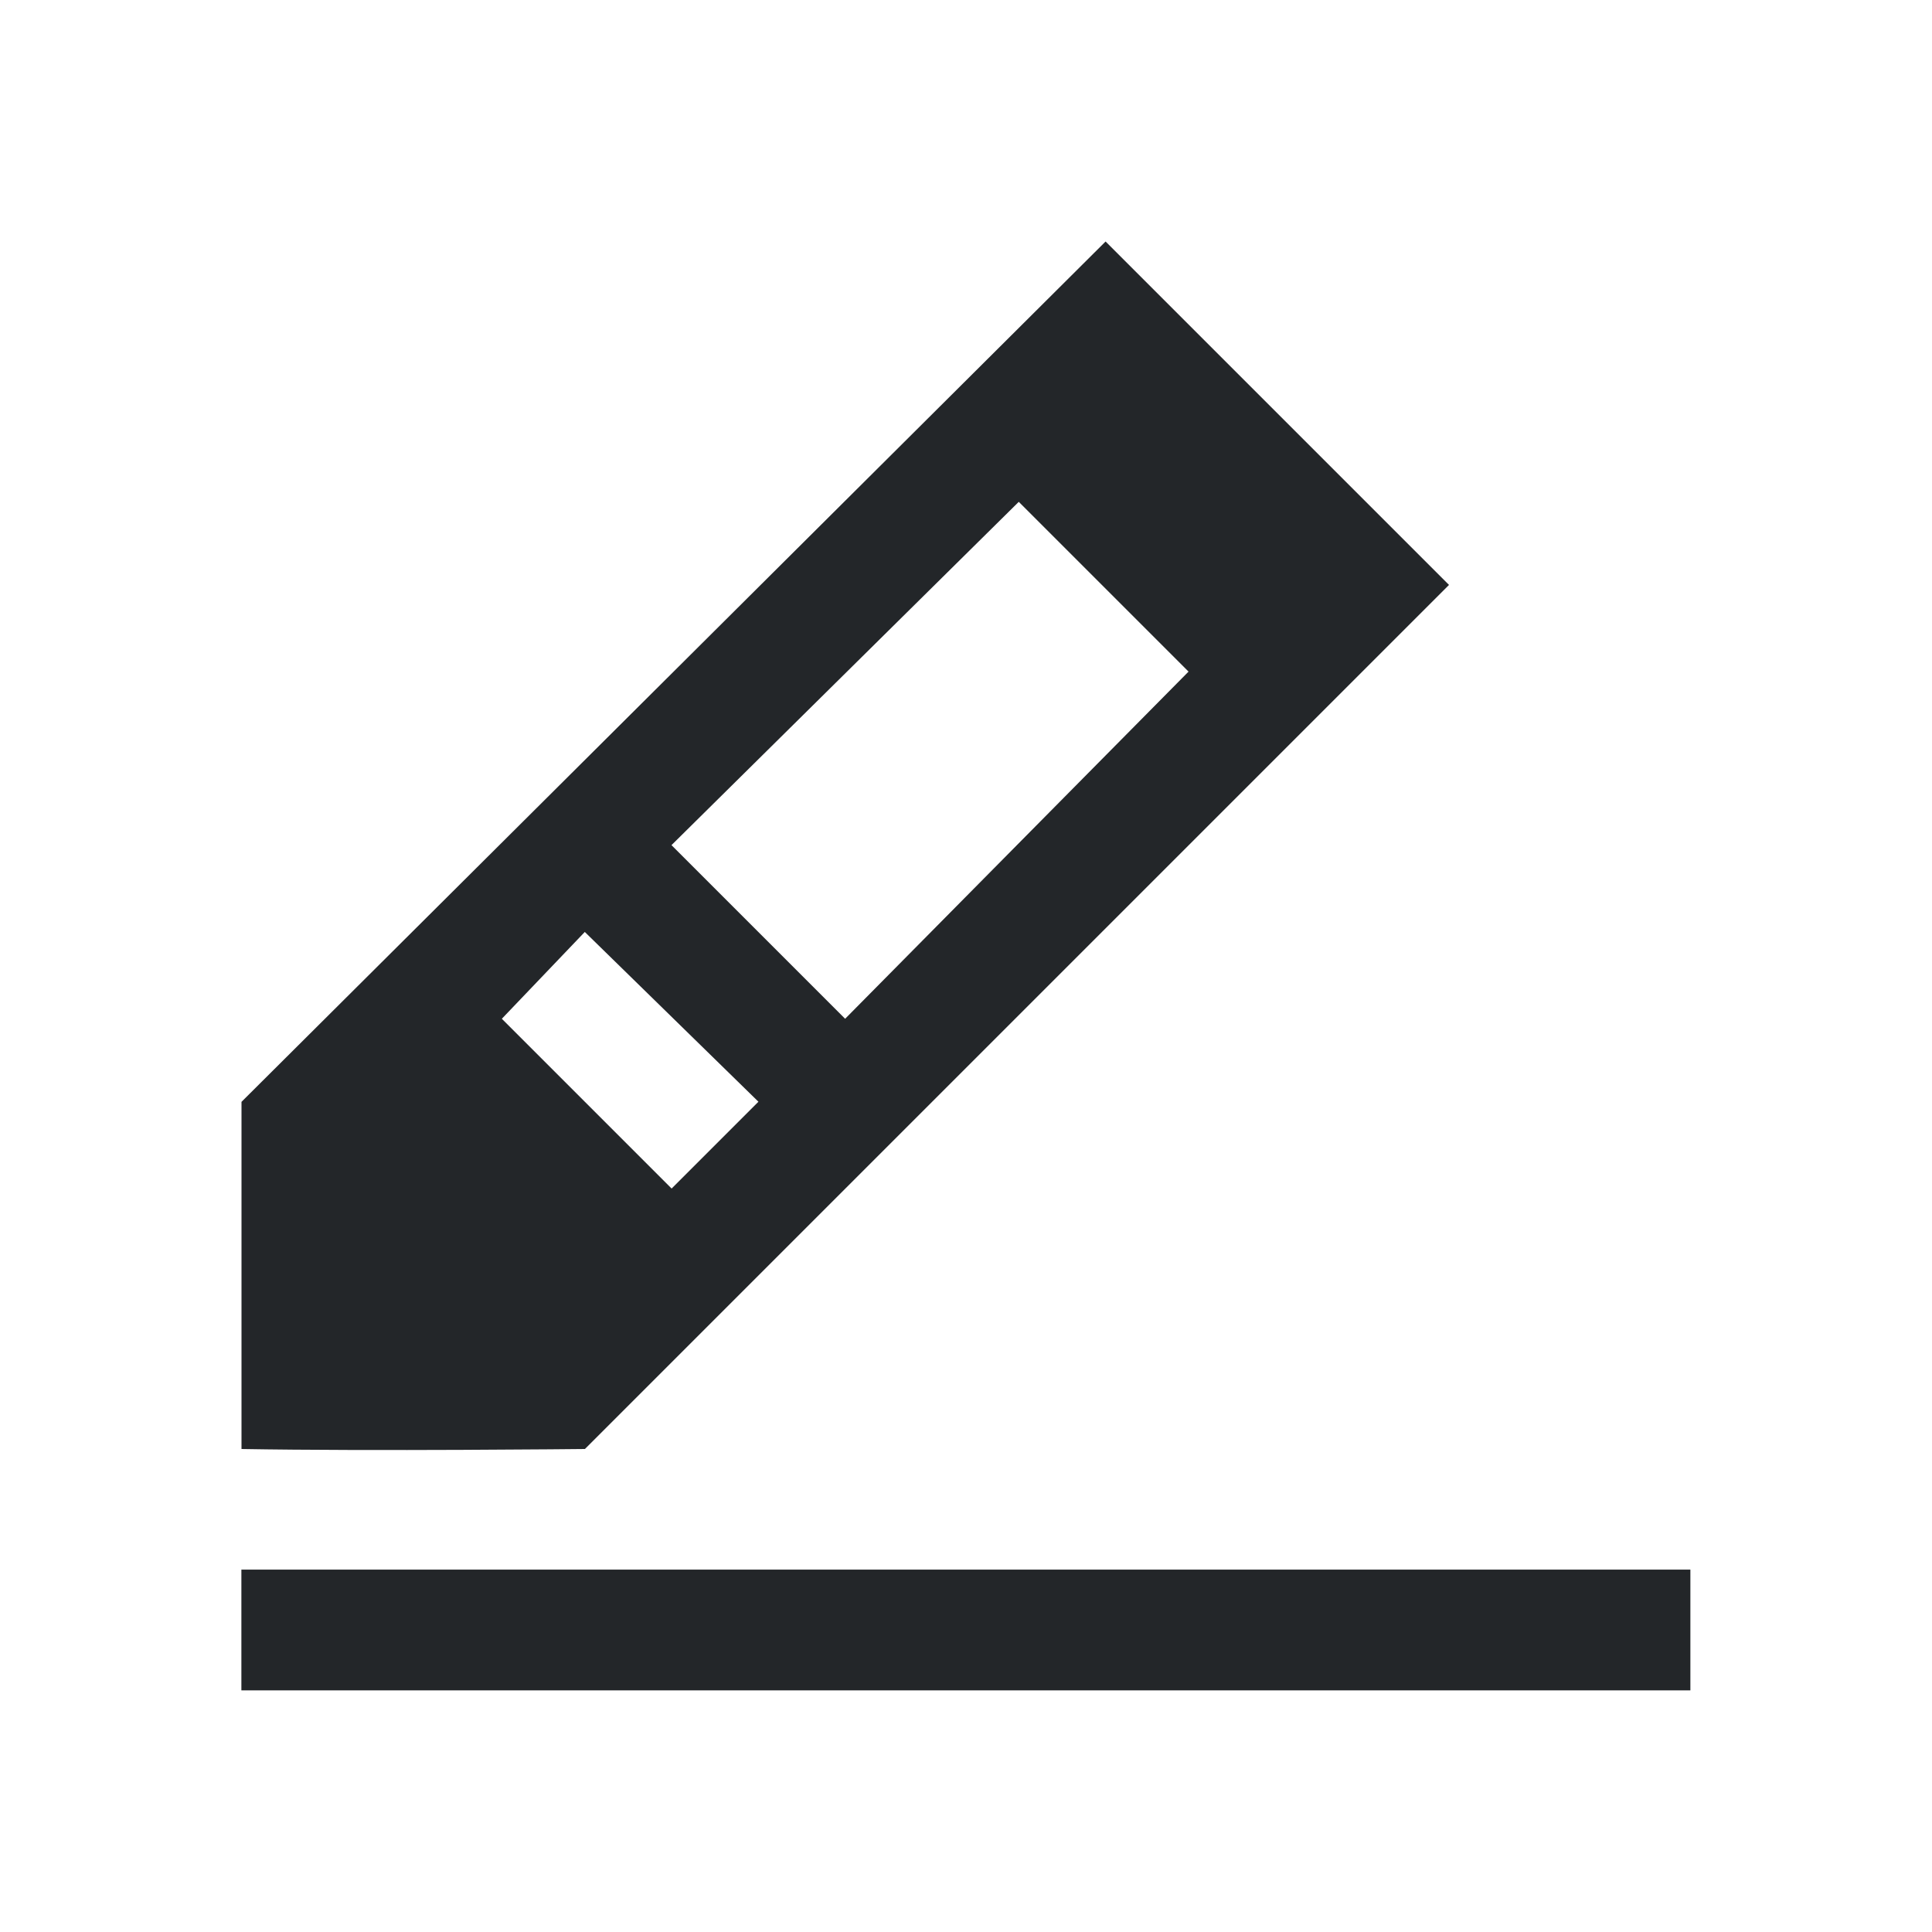 <svg viewBox="0 0 16 16" xmlns="http://www.w3.org/2000/svg">/&gt;<path d="m9.156 2-7.156 7.125v2.875c1.075.019 2.844 0 2.844 0l7.156-7.156zm-.719 2.156 1.406 1.406-2.844 2.875-1.438-1.438zm-3.594 3.562 1.438 1.406-.719.719-1.406-1.406zm-2.844 5.281v1h12v-1z" fill="#232629"/></svg>